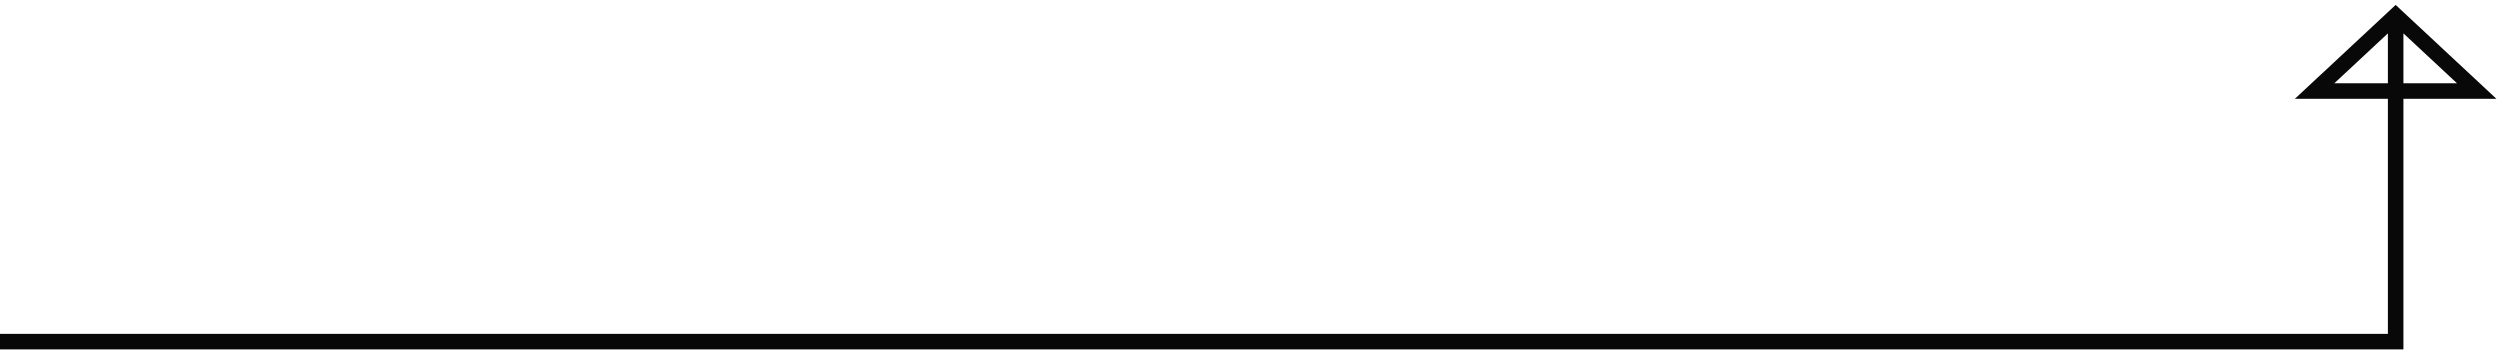 <svg width="161" height="23" viewBox="0 0 161 23" fill="none" xmlns="http://www.w3.org/2000/svg">
<path d="M154.28 1L154.28 22L0 22M154.28 1L149.06 5.863L159.5 5.863L154.28 1Z" stroke="#080808"/>
</svg>

